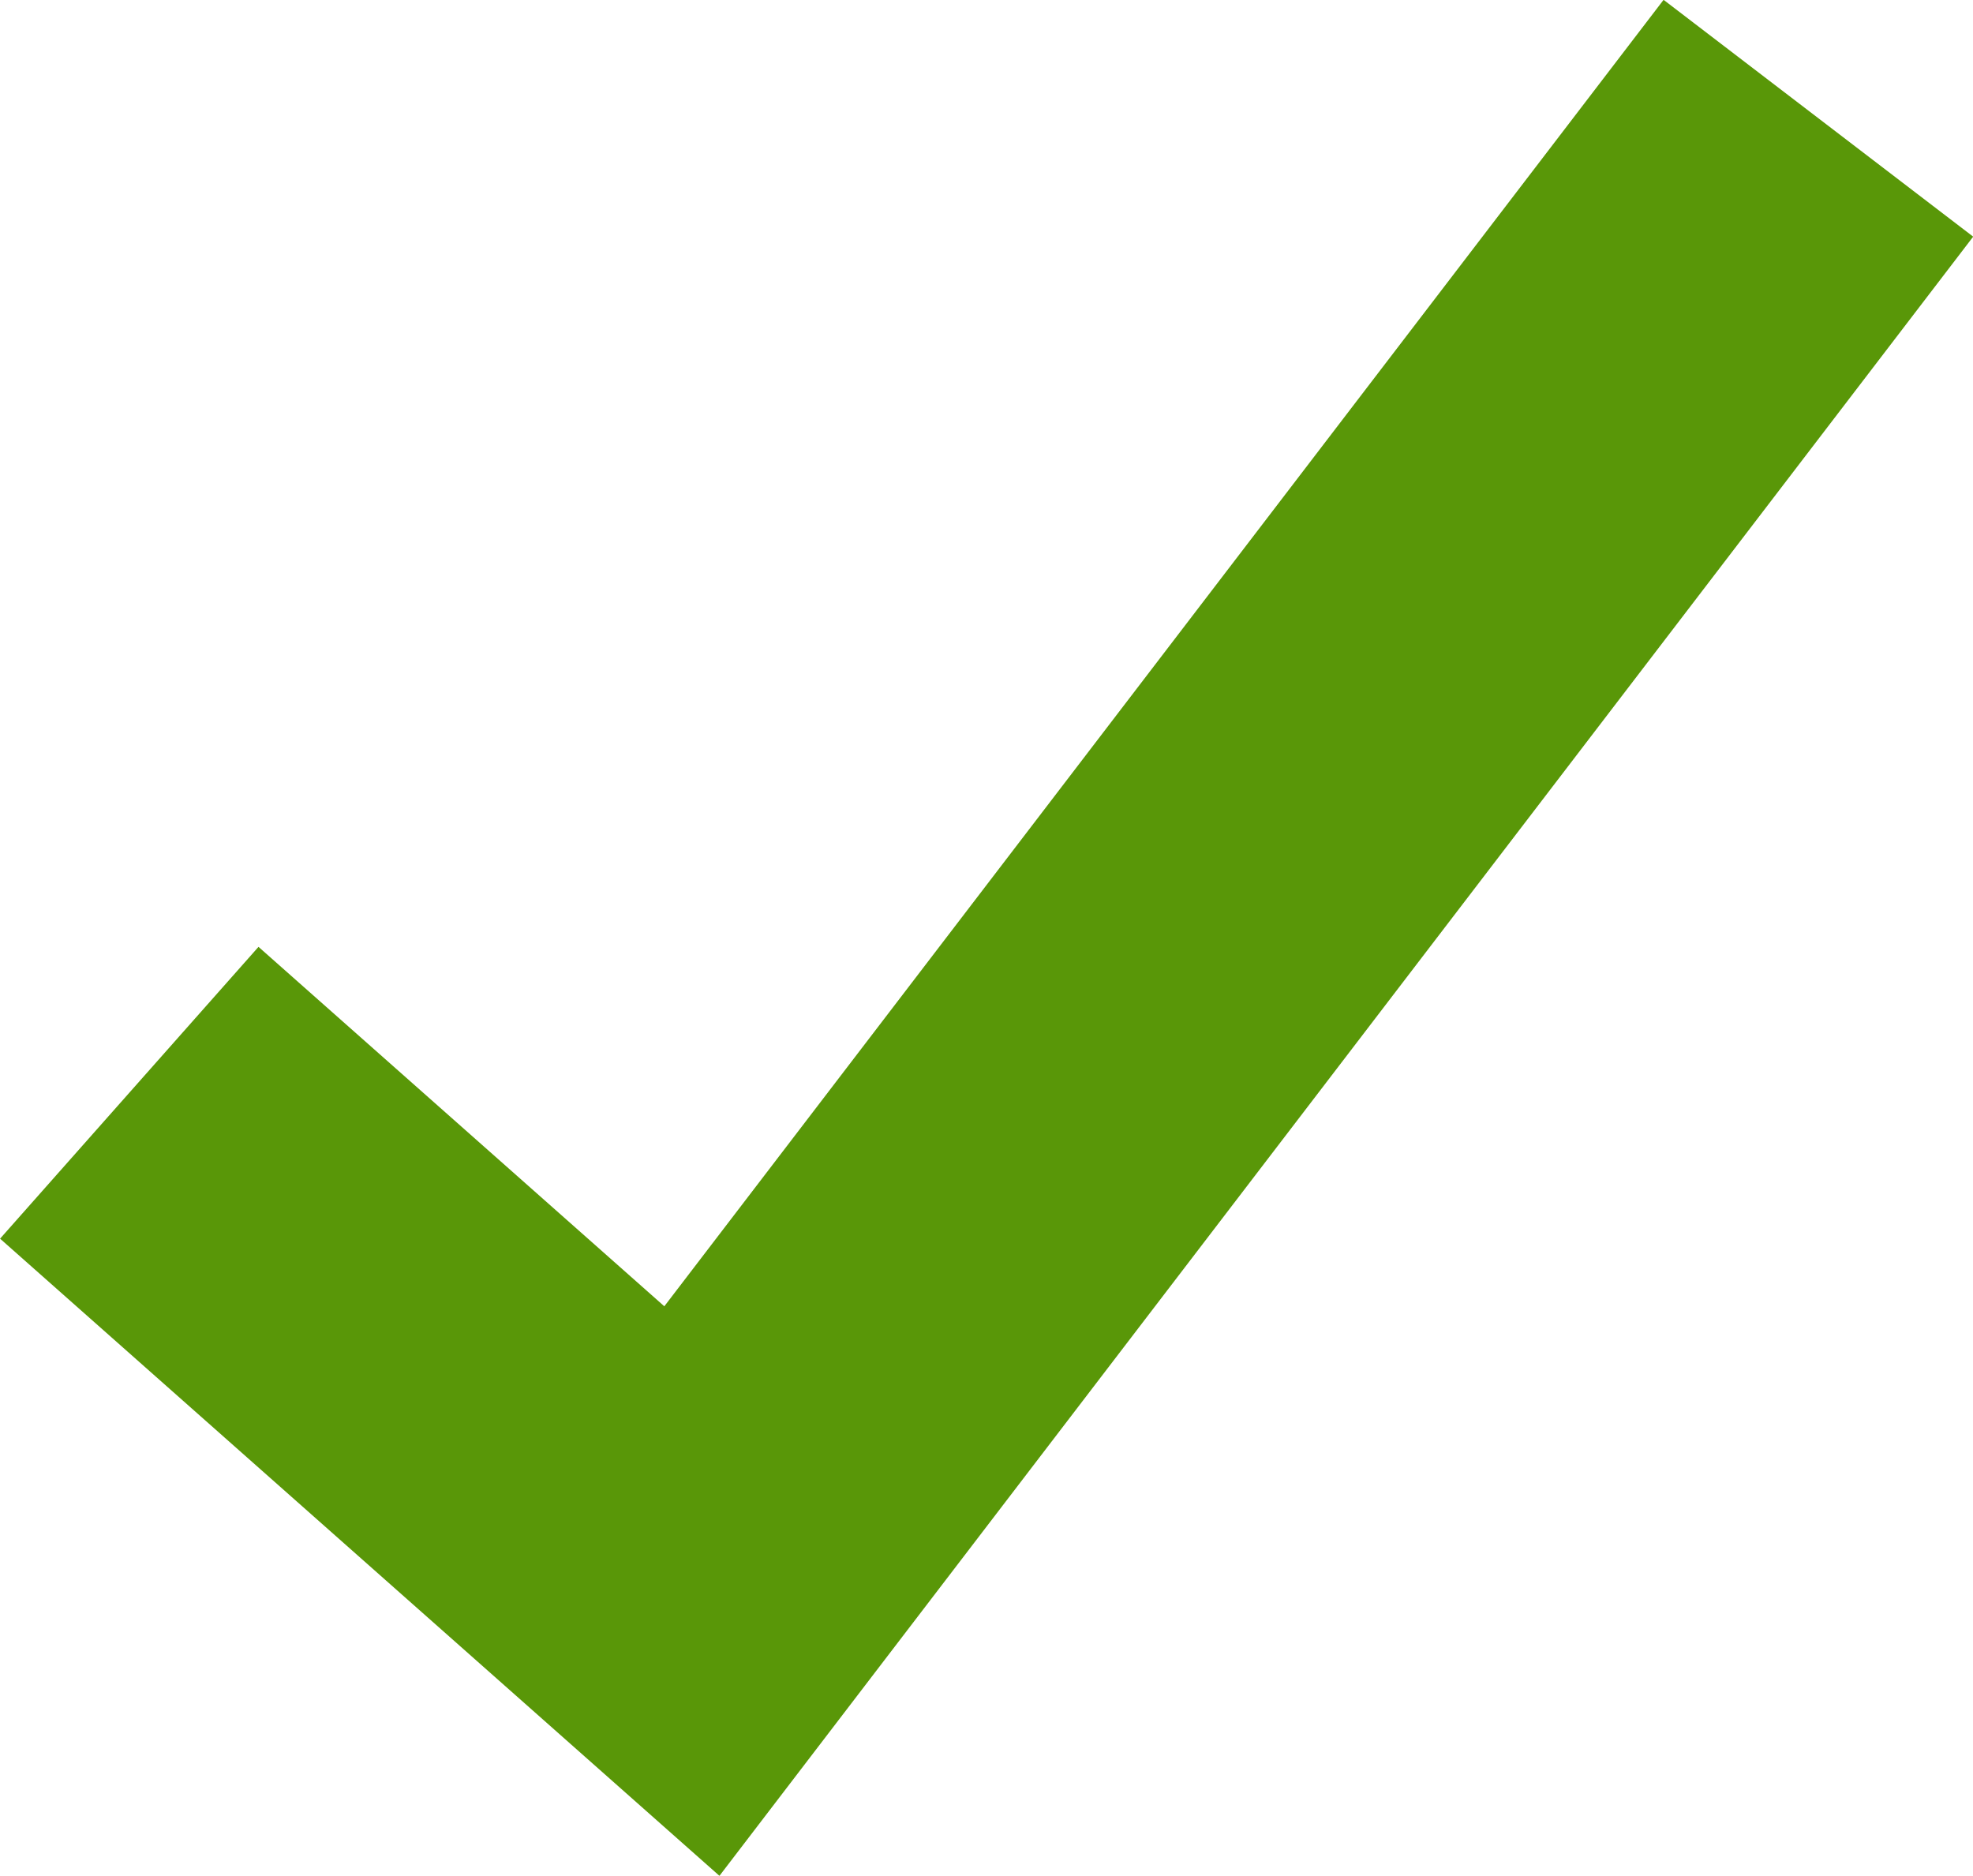 <svg xmlns="http://www.w3.org/2000/svg" viewBox="0 0 30.37 28.87">
  <defs>
    <style>
      .cls-1 {
        fill: none;
        stroke: #599708;
        stroke-miterlimit: 10;
        stroke-width: 6px;
      }
    </style>
  </defs>
  <g id="Layer_2" data-name="Layer 2">
    <g id="LIBRARY">
      <polyline class="cls-1" points="1.99 16.82 10.65 24.49 27.99 1.82"/>
    </g>
  </g>
</svg>
